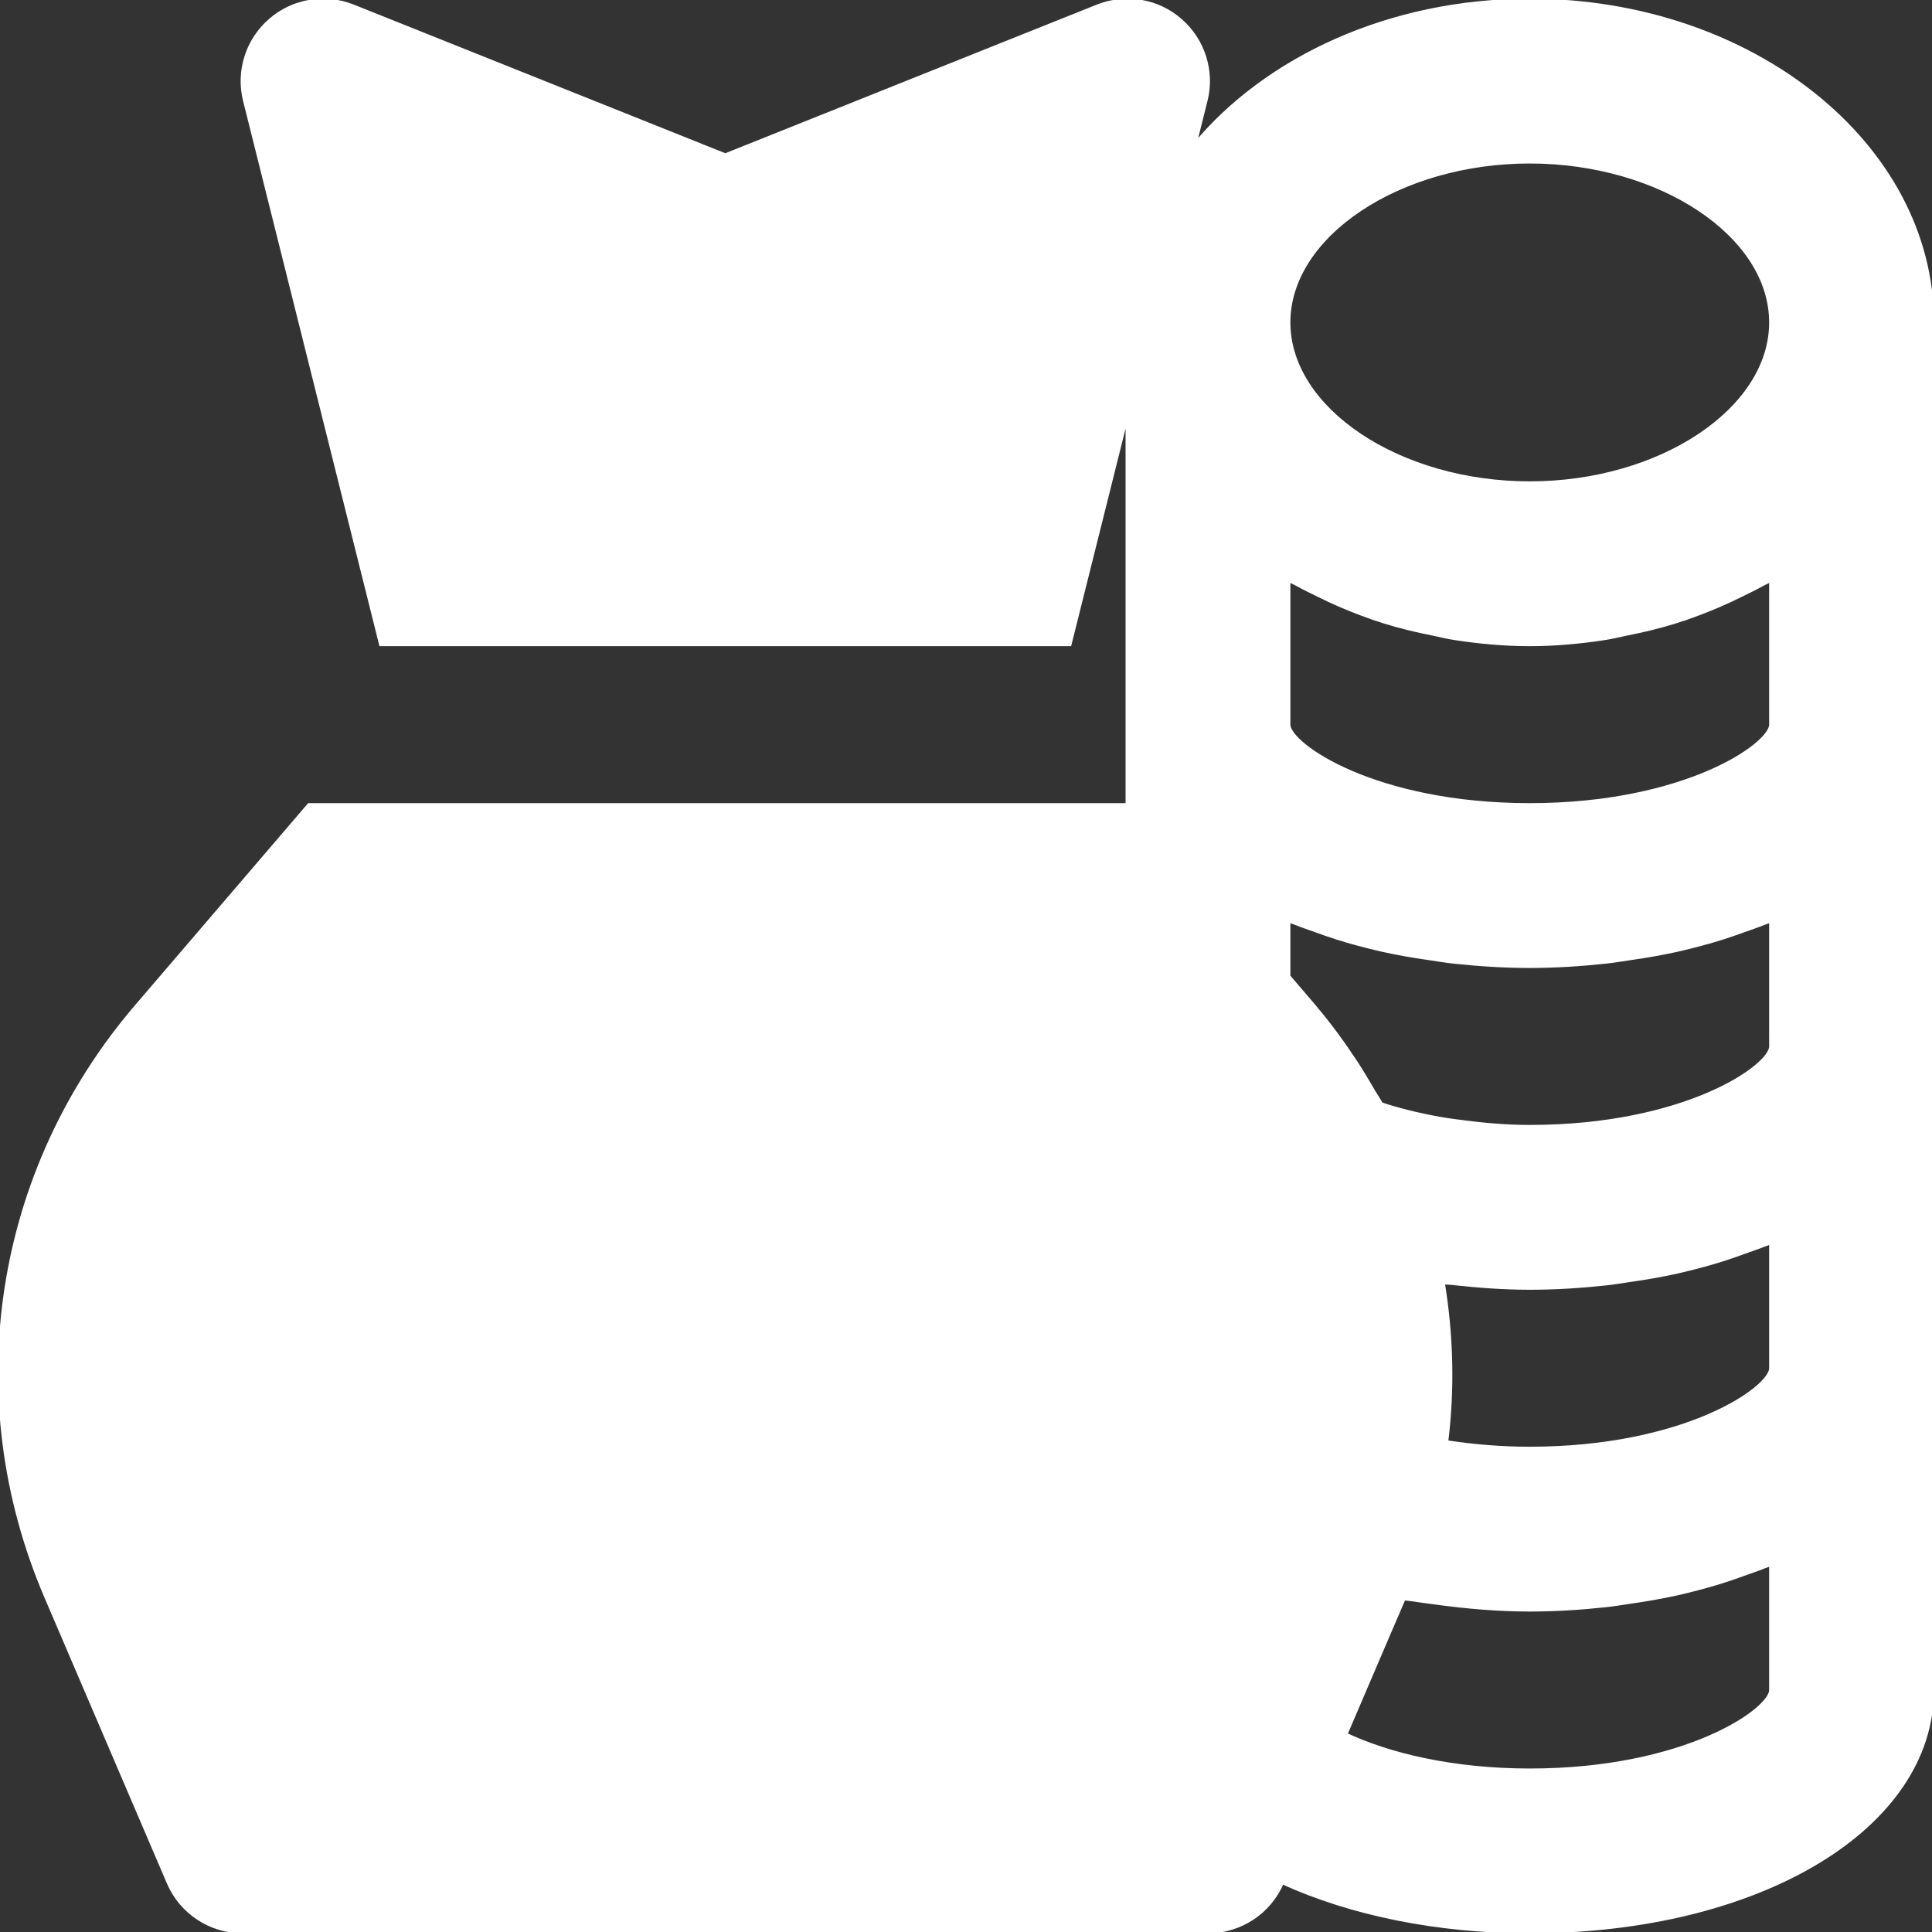 <!DOCTYPE svg PUBLIC "-//W3C//DTD SVG 1.1//EN" "http://www.w3.org/Graphics/SVG/1.1/DTD/svg11.dtd">
<!-- Uploaded to: SVG Repo, www.svgrepo.com, Transformed by: SVG Repo Mixer Tools -->
<svg fill="#ffffff" height="800px" width="800px" version="1.1" id="Layer_1" xmlns="http://www.w3.org/2000/svg" xmlns:xlink="http://www.w3.org/1999/xlink" viewBox="0 0 491.844 491.844" xml:space="preserve" stroke="#ffffff">
<rect x="0" y="0" width="491.844" height="491.844" fill="#333333" stroke="none"/>
<g id="SVGRepo_bgCarrier" stroke-width="0"/>
<g id="SVGRepo_tracerCarrier" stroke-linecap="round" stroke-linejoin="round"/>
<g id="SVGRepo_iconCarrier"> <g> <g> <path d="M389.444,0.162c-35.676,0-67.072,14.725-85.402,36.905l2.867-11.448c1.884-7.475-0.614-15.34-6.41-20.398 c-5.755-5.059-13.885-6.431-21.053-3.604l-94.802,37.929L89.842,1.616C82.715-1.21,74.564,0.162,68.788,5.22 c-5.796,5.059-8.294,12.923-6.41,20.398l34.611,138.383h175.309l14.746-58.941v79.421v20.48H78.68l-43.868,51.2 c-35.983,41.964-44.81,99.594-23.019,150.385l31.15,72.724c3.215,7.537,10.629,12.411,18.821,12.411h245.76 c8.192,0,15.606-4.874,18.821-12.411l0.041-0.123c17.51,7.987,39.444,12.534,63.058,12.534c58.388,0,102.4-26.419,102.4-61.44 v-81.92v-81.92v-81.92v-102.4C491.843,36.903,445.907,0.162,389.444,0.162z M450.884,430.242c0,5.1-21.791,20.48-61.44,20.48 c-19.681,0-35.963-3.973-46.94-9.155l9.933-23.204l4.936-11.489c1.147,0.205,2.376,0.287,3.543,0.492 c1.454,0.225,2.908,0.389,4.383,0.594c7.885,1.085,15.933,1.802,24.146,1.802c6.697,0,13.128-0.43,19.395-1.106 c1.987-0.205,3.85-0.532,5.796-0.819c4.239-0.594,8.356-1.311,12.349-2.191c2.048-0.471,4.035-0.963,6.021-1.495 c3.789-1.003,7.414-2.171,10.916-3.461c1.679-0.614,3.4-1.167,4.997-1.823c0.635-0.266,1.352-0.451,1.966-0.717V430.242z M450.884,348.322c0,5.099-21.791,20.48-61.44,20.48c-7.168,0-14.172-0.573-20.849-1.597c-0.143-0.021-0.266-0.082-0.41-0.102 c1.679-13.599,1.311-27.259-0.881-40.632c0.737,0.082,1.536,0.041,2.273,0.143c6.513,0.717,13.107,1.229,19.866,1.229 c6.697,0,13.128-0.43,19.395-1.106c1.987-0.205,3.85-0.532,5.796-0.819c4.239-0.594,8.356-1.311,12.349-2.191 c2.048-0.471,4.035-0.963,6.021-1.495c3.789-1.004,7.414-2.171,10.916-3.461c1.679-0.614,3.4-1.167,4.997-1.823 c0.635-0.266,1.352-0.451,1.966-0.717V348.322z M450.884,266.402c0,5.1-21.791,20.48-61.44,20.48 c-6.042,0-11.96-0.533-17.736-1.311c-1.065-0.143-2.15-0.246-3.215-0.43c-5.489-0.881-10.732-2.089-15.647-3.625 c-0.43-0.123-0.84-0.307-1.27-0.451c-0.696-1.249-1.516-2.417-2.232-3.666c-1.413-2.396-2.785-4.772-4.342-7.107 c-3.174-4.813-6.554-9.462-10.26-13.804c-0.082-0.102-0.143-0.225-0.246-0.328l-6.492-7.578V234.31 c0.614,0.266,1.331,0.451,1.966,0.717c1.597,0.655,3.318,1.208,4.997,1.823c3.502,1.29,7.127,2.458,10.916,3.461 c1.987,0.532,3.973,1.024,6.021,1.495c3.994,0.881,8.11,1.597,12.349,2.191c1.946,0.287,3.809,0.614,5.796,0.819 c6.267,0.676,12.698,1.106,19.395,1.106c6.697,0,13.128-0.43,19.395-1.106c1.987-0.205,3.85-0.533,5.796-0.819 c4.239-0.594,8.356-1.311,12.349-2.191c2.048-0.471,4.035-0.963,6.021-1.495c3.789-1.004,7.414-2.171,10.916-3.461 c1.679-0.614,3.4-1.167,4.997-1.823c0.635-0.266,1.352-0.451,1.966-0.717V266.402z M450.884,184.482 c0,5.099-21.791,20.48-61.44,20.48s-61.44-15.38-61.44-20.48v-36.905c0.799,0.492,1.72,0.819,2.519,1.29 c1.679,0.942,3.441,1.761,5.202,2.642c3.461,1.72,7.025,3.277,10.752,4.669c1.987,0.758,3.973,1.454,6.021,2.089 c3.953,1.229,8.049,2.212,12.206,3.031c1.925,0.389,3.789,0.881,5.755,1.167c6.164,0.942,12.472,1.536,18.985,1.536 c6.513,0,12.82-0.594,18.985-1.536c1.966-0.287,3.83-0.778,5.755-1.167c4.157-0.819,8.253-1.802,12.206-3.031 c2.048-0.635,4.035-1.331,6.021-2.089c3.727-1.393,7.291-2.949,10.752-4.669c1.761-0.881,3.523-1.7,5.202-2.642 c0.799-0.471,1.72-0.799,2.519-1.29V184.482z M389.444,123.042c-33.3,0-61.44-18.76-61.44-40.96c0-22.2,28.14-40.96,61.44-40.96 c33.3,0,61.44,18.76,61.44,40.96C450.884,104.282,422.744,123.042,389.444,123.042z"/> </g> </g> </g>
</svg>